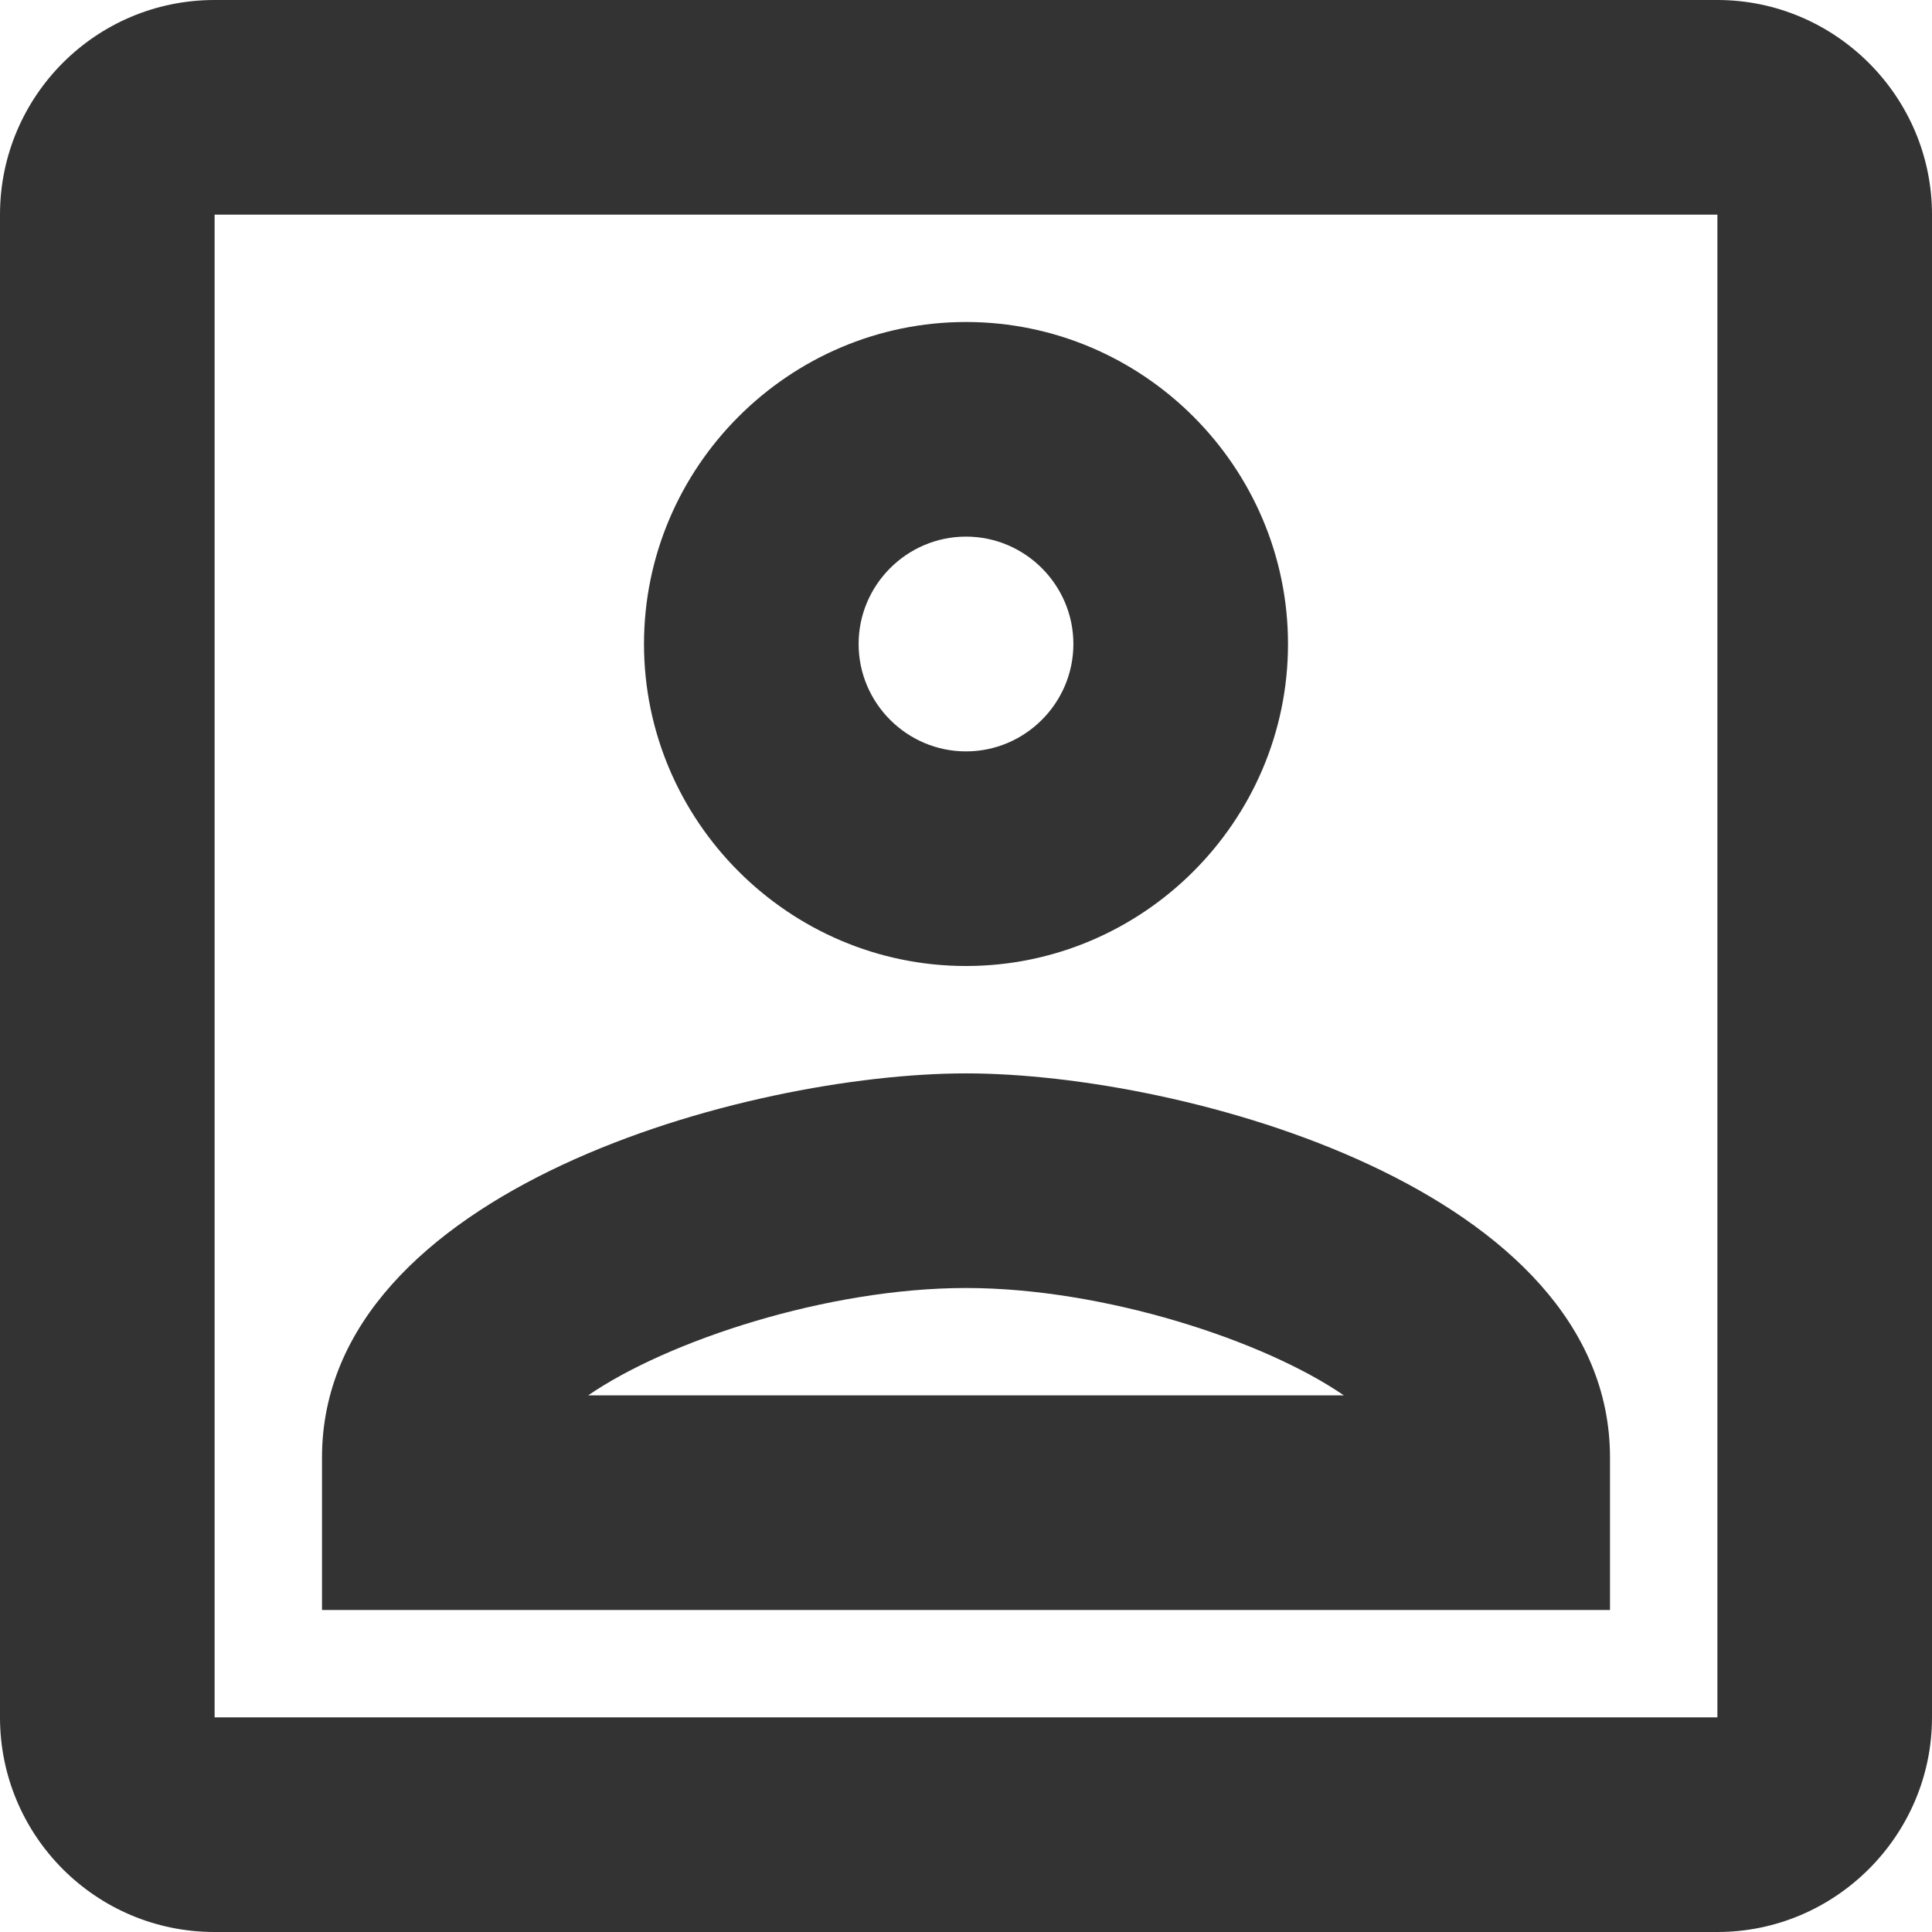 <?xml version="1.0" encoding="UTF-8"?><svg width="12" height="12" viewBox="0 0 12 12" fill="none" xmlns="http://www.w3.org/2000/svg">
<path d="M6 6C7.1 6 8 5.1 8 4C8 2.9 7.1 2 6 2C4.9 2 4 2.9 4 4C4 5.1 4.9 6 6 6ZM6 3.333C6.367 3.333 6.667 3.633 6.667 4C6.667 4.367 6.367 4.667 6 4.667C5.633 4.667 5.333 4.367 5.333 4C5.333 3.633 5.633 3.333 6 3.333ZM10 9.053C10 7.387 7.353 6.667 6 6.667C4.647 6.667 2 7.387 2 9.053V10H10V9.053ZM3.653 8.667C4.147 8.327 5.14 8 6 8C6.86 8 7.853 8.327 8.347 8.667H3.653ZM10.667 0H1.333C0.593 0 0 0.6 0 1.333V10.667C0 11.4 0.593 12 1.333 12H10.667C11.4 12 12 11.4 12 10.667V1.333C12 0.6 11.4 0 10.667 0ZM10.667 10.667H1.333V1.333H10.667V10.667Z" fill="#333333"/>
</svg>
